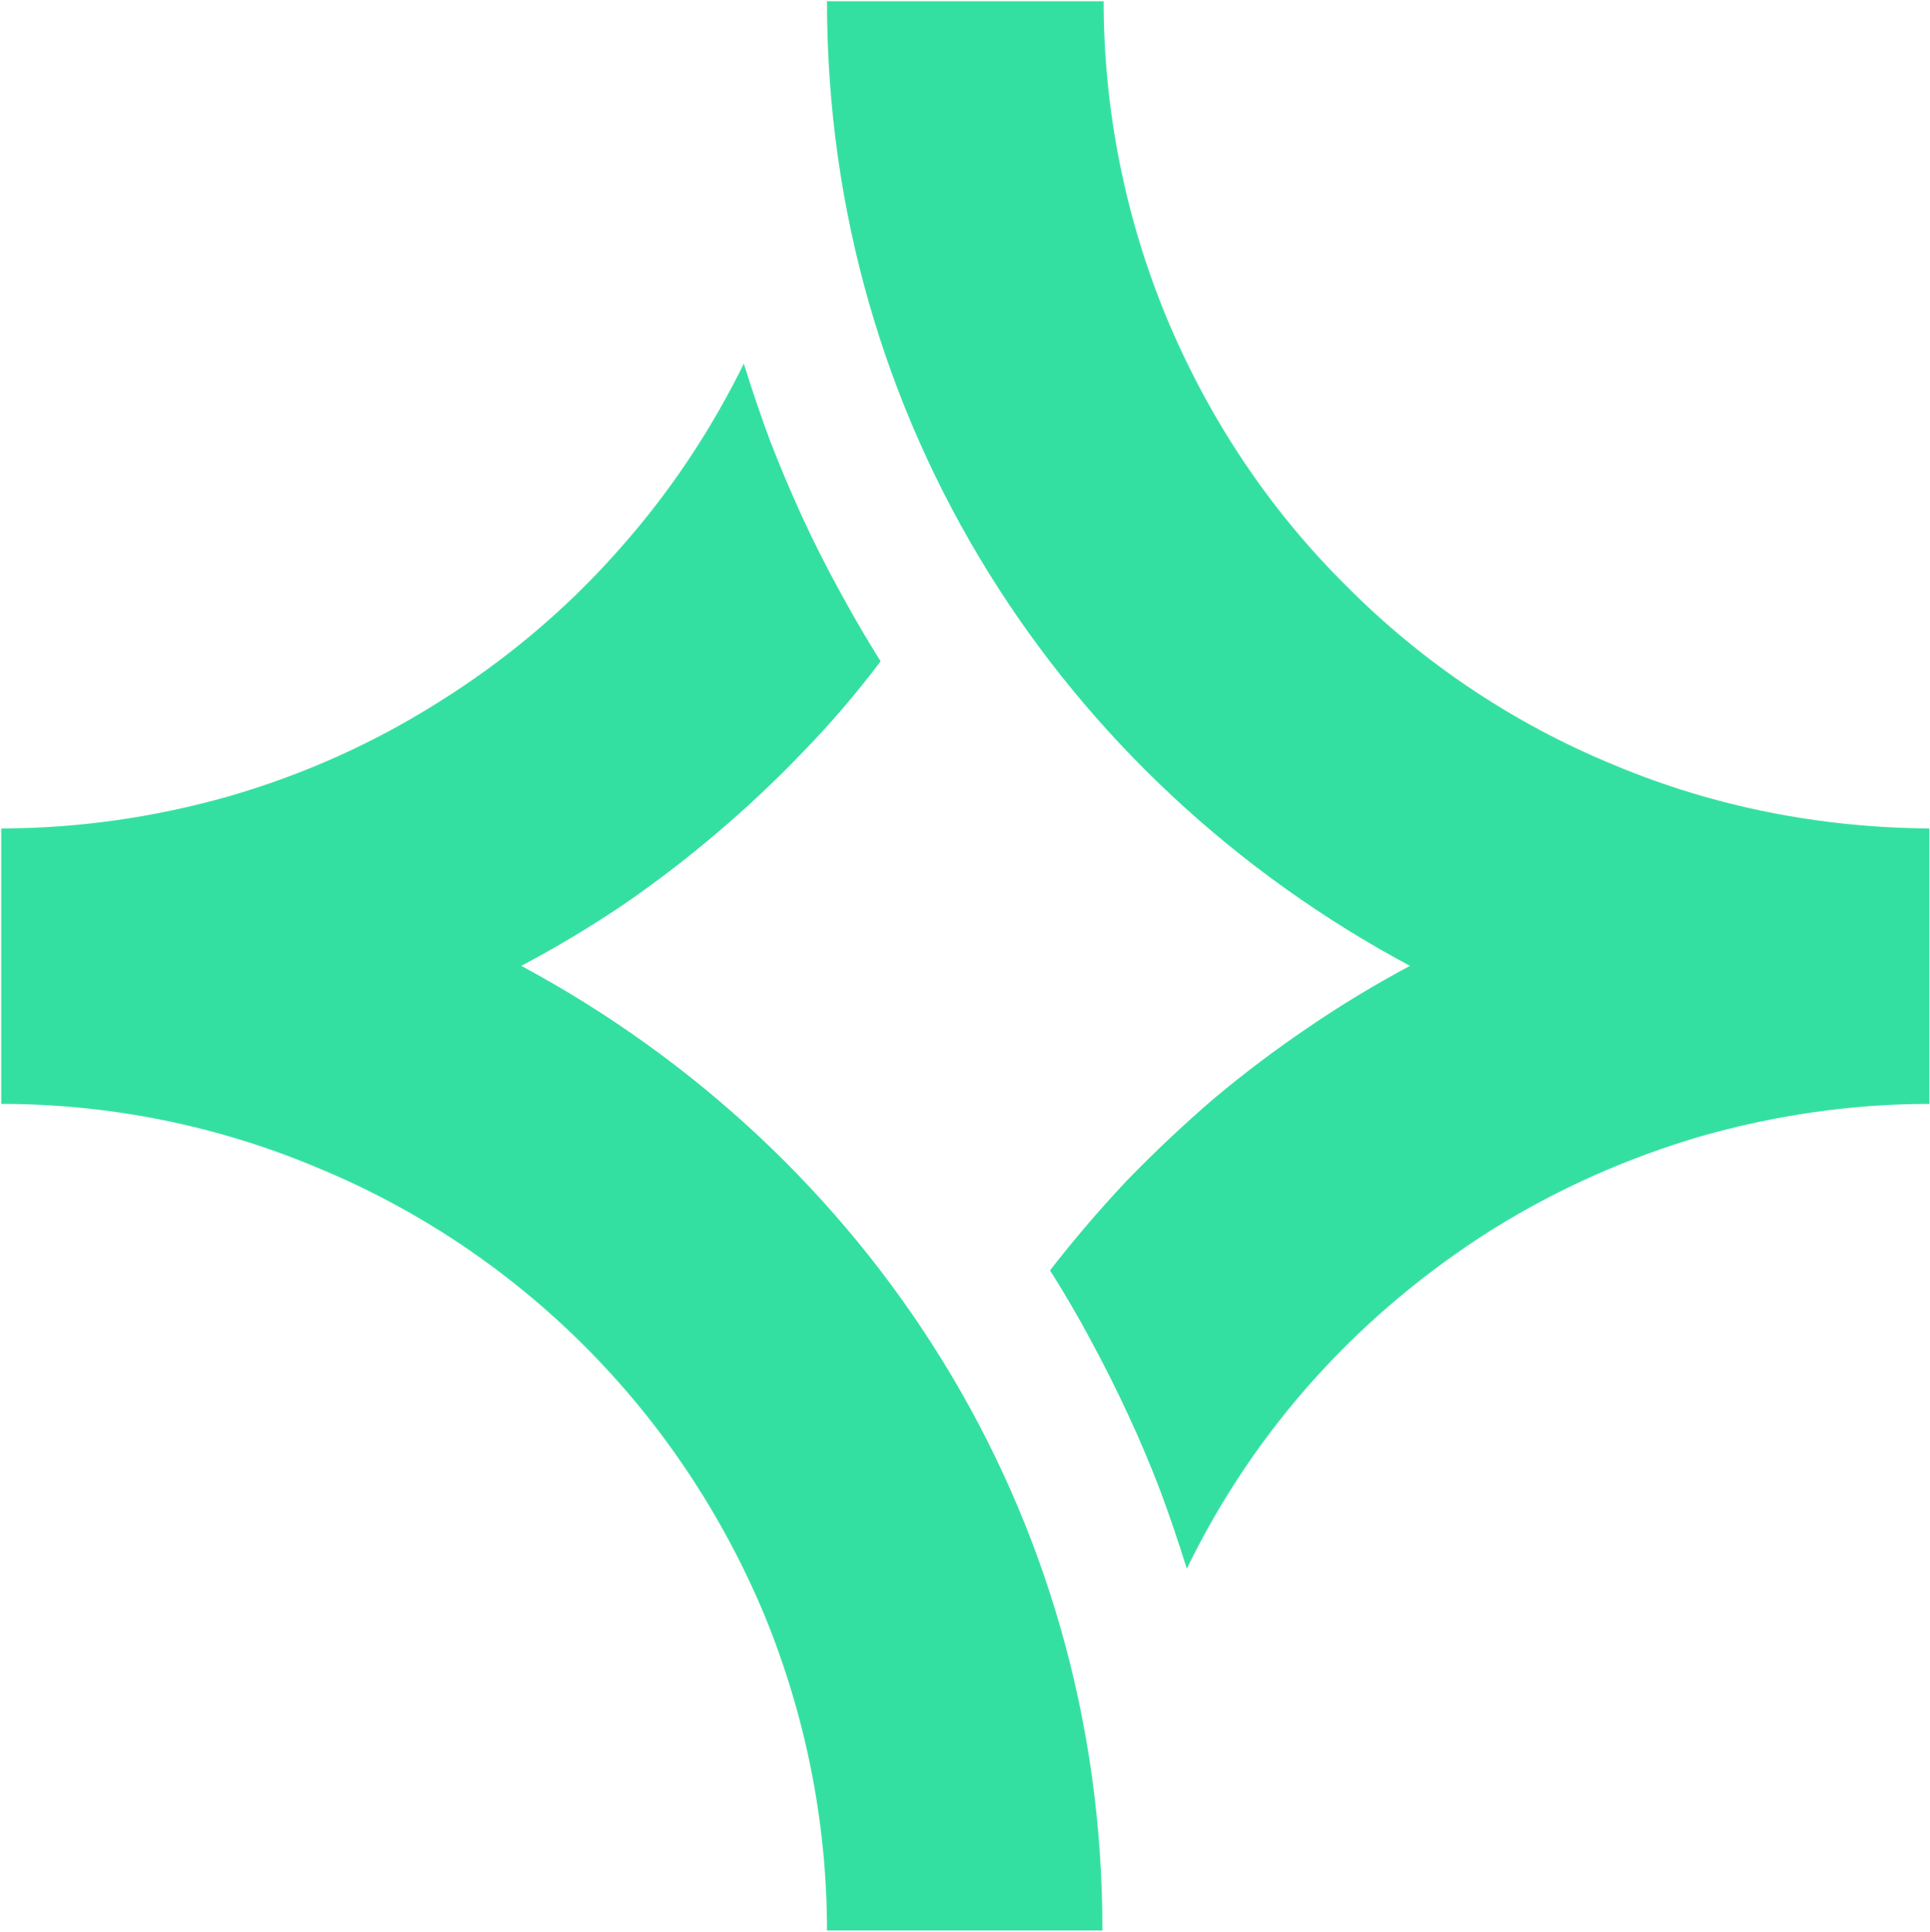 <svg version="1.2" xmlns="http://www.w3.org/2000/svg" viewBox="0 0 1548 1549" width="1548" height="1549"><style>.a{fill:#34e0a1}</style><path class="a" d="m418.1 774.5q42-22.2 81.6-48.9 39-26.7 75.6-57.9 36.1-30.6 69.2-65.2 33.1-34.1 61.8-72.2-17.3-27.6-33.1-56.8-15.8-28.7-29.7-58.8-13.8-30.2-25.7-60.8-11.4-30.7-21.2-62.3c-27.2 55.4-61.8 106.8-103.3 152.7-41.1 46-89 86-141.4 118.7-52.4 33.1-108.7 58.3-168.5 75.6-59.4 16.8-120.7 25.7-182.4 25.7v220.9c87 0 173 17.3 253 50.9 80.6 33.1 153.7 82.1 215 143.4 61.8 61.8 110.3 134.9 143.9 215 33.1 80.5 50.4 166.5 50.4 253.5h220.9c0.5-337.1-187.3-623.7-466.1-773.5zm712.8 0q-42.5 22.7-81.6 49.4-39.5 26.7-76.1 57.4-36.1 31.1-69.2 65.2-32.6 34.6-61.8 72.2 17.8 28.1 33.1 56.8 15.8 29.2 29.7 59.3 13.8 29.7 25.7 60.8 11.4 30.7 21.2 62.3c27.2-55.9 61.8-107.3 103.3-153.2 41.6-46 89-85.5 141.4-118.6 52.4-32.7 109.2-57.9 168.5-75.2 59.4-16.8 120.6-25.7 182.4-25.7v-220.9c-87-0.5-173-17.3-253-50.9-80.6-33.1-153.8-82.1-215-143.9-61.8-61.2-110.3-134.4-143.9-215-33.1-80-50.4-166.5-50.4-253.5h-221.9c0 337.6 188.3 624.2 467.6 773.5z"/></svg>